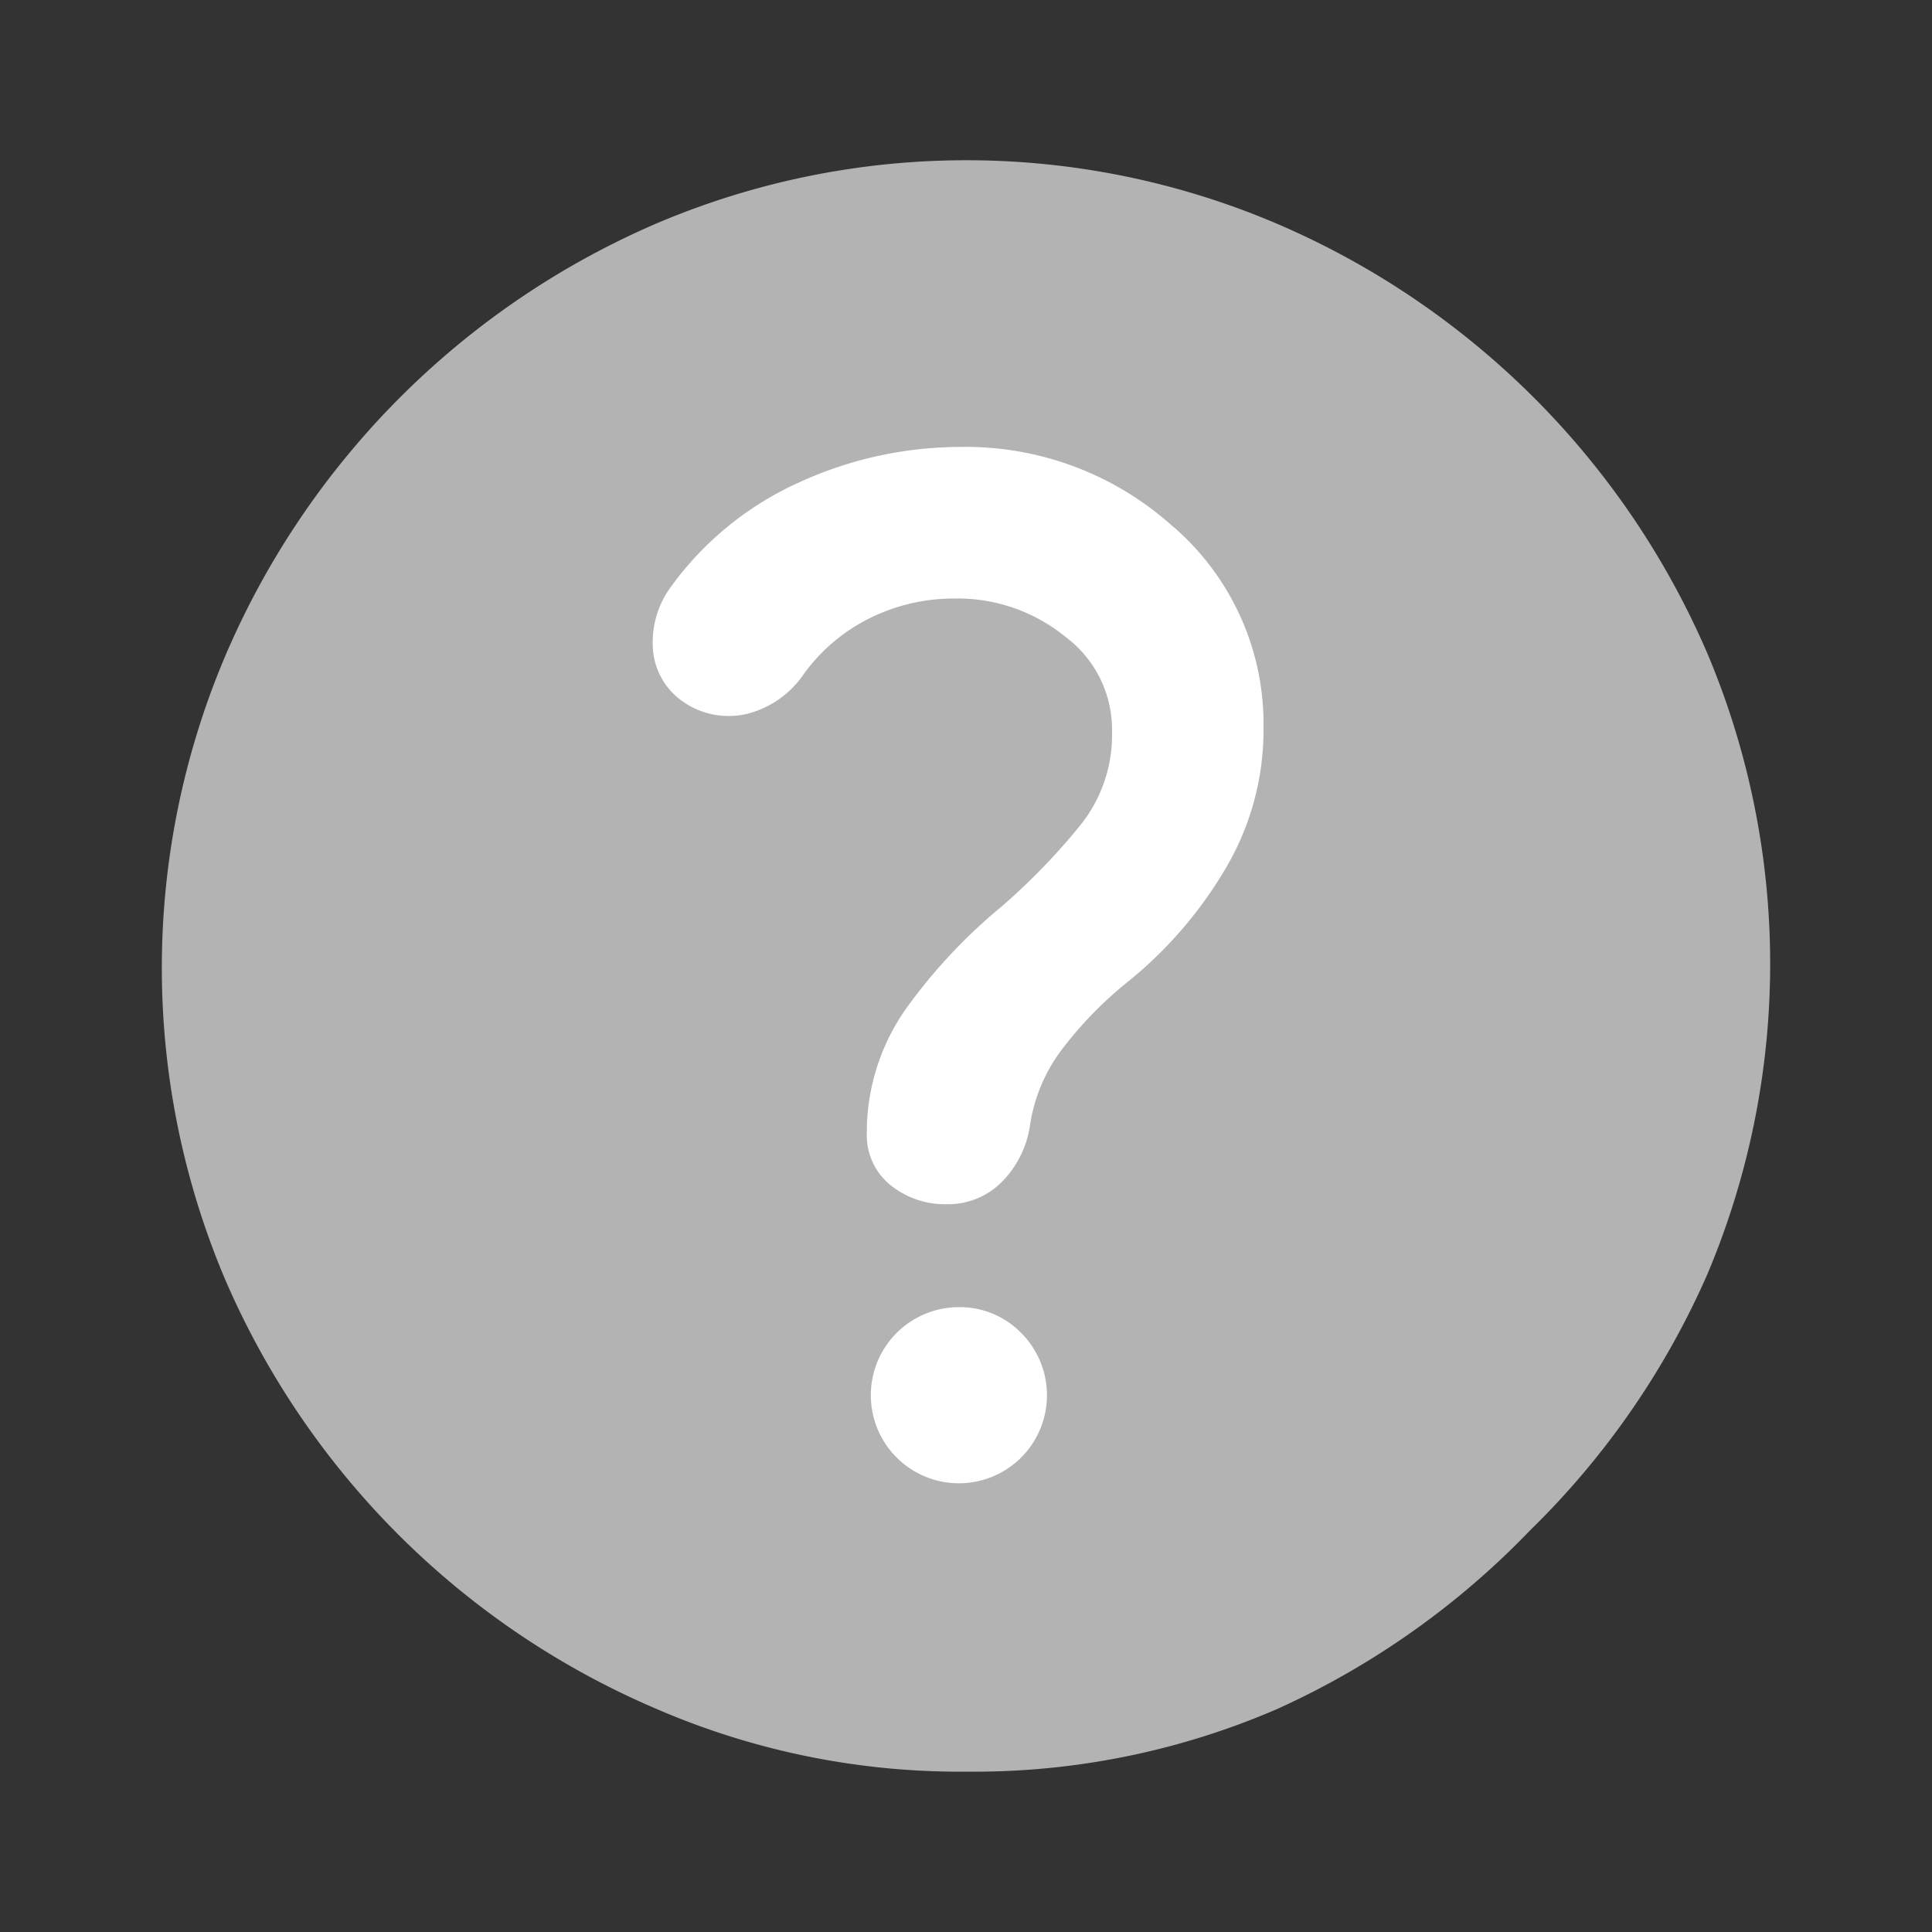 <svg id="icon_幫助__B3B3B3_24x24" data-name="icon_幫助_#B3B3B3_24x24" xmlns="http://www.w3.org/2000/svg" width="24" height="24" viewBox="0 0 24 24">
  <rect x="0" y="0" width="24" height="24" fill="#333333" stroke="none"/>
  <rect id="Rectangle_2131" data-name="Rectangle 2131" width="24" height="24" fill="none"/>
  <rect id="Rectangle_2132" data-name="Rectangle 2132" width="24" height="24" fill="none"/>
  <g id="Semibold-M">
    <path id="Path_1485" data-name="Path 1485" d="M12.01,22.008a9.48,9.48,0,0,0,3.86-.78,10.17,10.17,0,0,0,3.14-2.22,10.13,10.13,0,0,0,2.2-3.18,9.92,9.92,0,0,0,0-7.71,10.19,10.19,0,0,0-5.35-5.34,9.83,9.83,0,0,0-7.71,0,10.22,10.22,0,0,0-5.36,5.39,9.92,9.92,0,0,0,0,7.71,10.18,10.18,0,0,0,5.34,5.34,9.49,9.49,0,0,0,3.88.79Z" fill="#b3b3b3"/>
    <g id="Group_1577" data-name="Group 1577">
      <path id="Path_1486" data-name="Path 1486" d="M11.9,16.238a1.094,1.094,0,1,0,.785.32A1.065,1.065,0,0,0,11.9,16.238Z" fill="#fff"/>
      <path id="Path_1487" data-name="Path 1487" d="M14.575,6.545a3.838,3.838,0,0,0-2.635-.993,4.817,4.817,0,0,0-2.012.44A3.981,3.981,0,0,0,8.327,7.3a1.156,1.156,0,0,0-.218.725.864.864,0,0,0,.349.672.988.988,0,0,0,.824.17,1.206,1.206,0,0,0,.686-.47,2.231,2.231,0,0,1,.827-.713,2.349,2.349,0,0,1,1.065-.249,2.119,2.119,0,0,1,1.379.479,1.437,1.437,0,0,1,.575,1.178,1.79,1.79,0,0,1-.4,1.167,8.06,8.06,0,0,1-.969,1,6.754,6.754,0,0,0-1.161,1.231,2.665,2.665,0,0,0-.516,1.6.791.791,0,0,0,.312.646,1.073,1.073,0,0,0,.671.223.94.94,0,0,0,.7-.283A1.255,1.255,0,0,0,12.792,14a2.062,2.062,0,0,1,.413-.981,4.81,4.81,0,0,1,.82-.835A5.183,5.183,0,0,0,15.218,10.8a3.381,3.381,0,0,0,.478-1.75,3.239,3.239,0,0,0-1.122-2.508Z" fill="#fff"/>
    </g>
  </g>
</svg>
